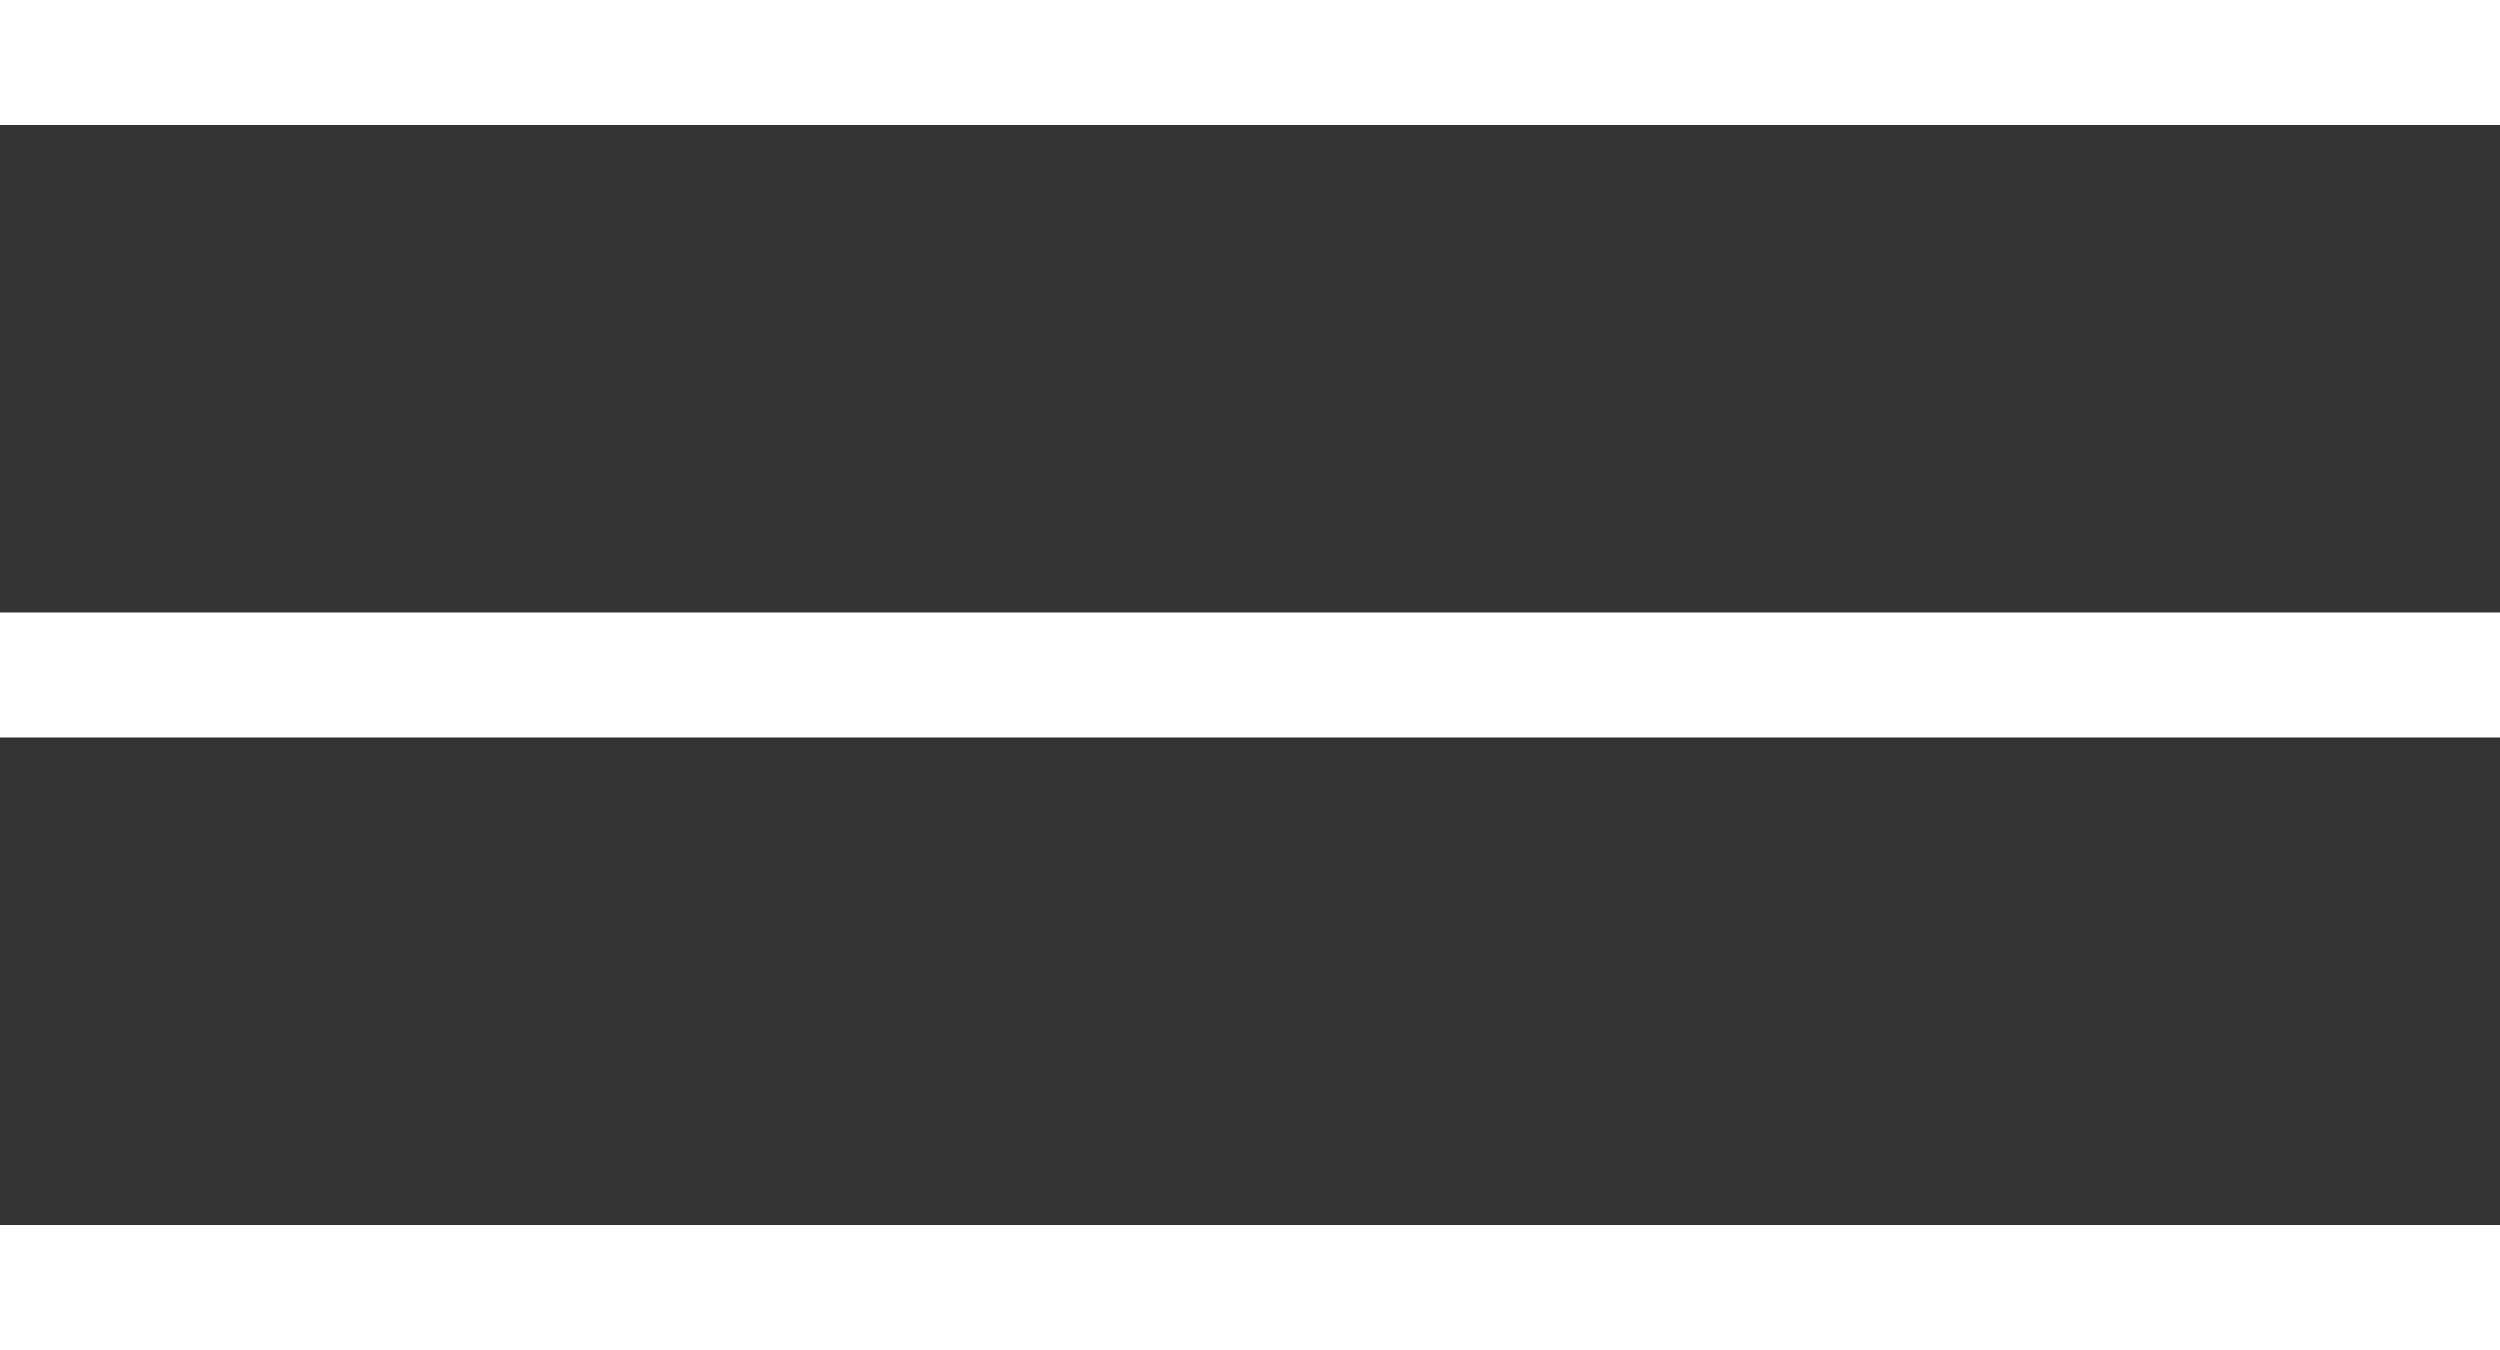 <?xml version="1.0" encoding="UTF-8"?><svg id="_レイヤー_2" xmlns="http://www.w3.org/2000/svg" viewBox="0 0 40 21.6"><rect x="0" y="0" width="40" height="21.6" fill="#333333" stroke="none"/><defs><style>.cls-1{fill:none;stroke:#fff;stroke-miterlimit:10;stroke-width:2px;}</style></defs><g id="_レイヤー_1-2"><line class="cls-1" y1="1" x2="40" y2="1"/><line class="cls-1" y1="10.8" x2="40" y2="10.8"/><line class="cls-1" y1="20.6" x2="40" y2="20.6"/></g></svg>